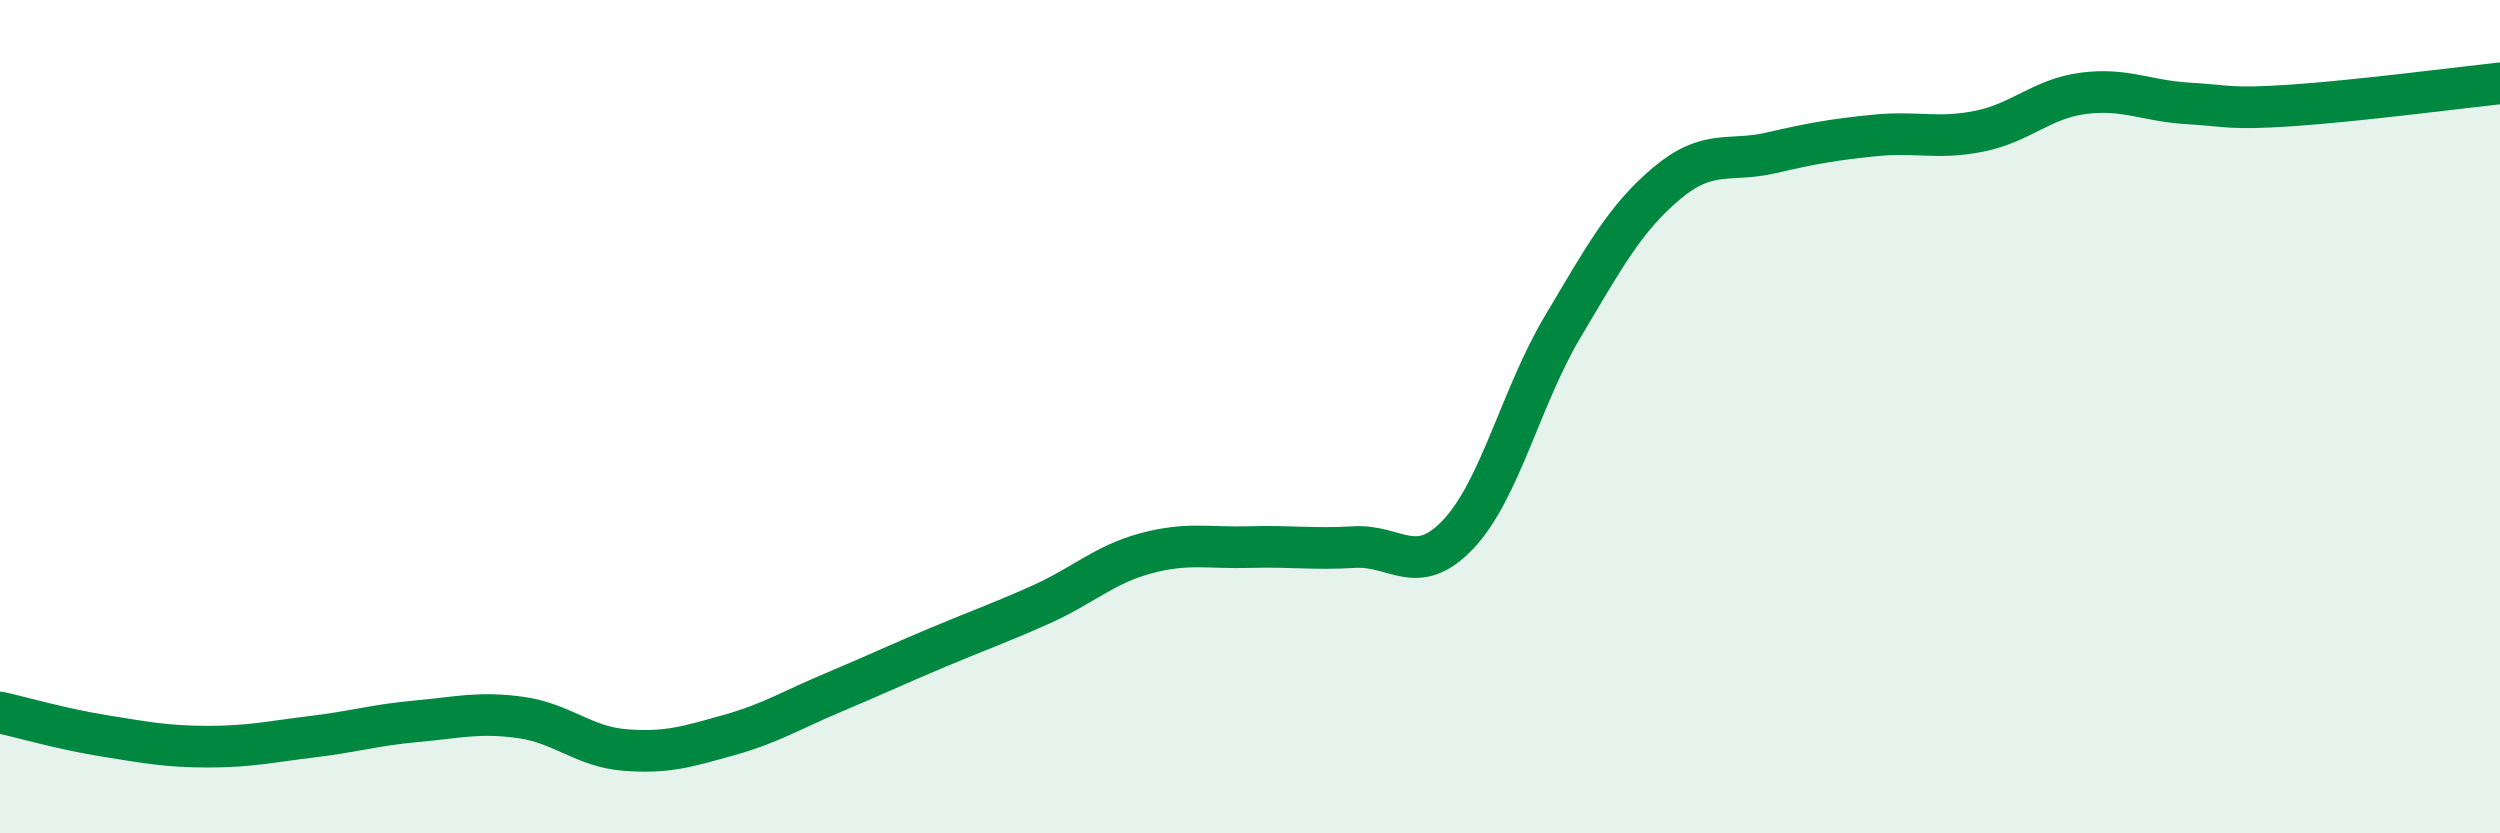 
    <svg width="60" height="20" viewBox="0 0 60 20" xmlns="http://www.w3.org/2000/svg">
      <path
        d="M 0,17.1 C 0.5,17.21 1.5,17.5 2.5,17.66 C 3.5,17.82 4,17.92 5,17.92 C 6,17.92 6.5,17.8 7.5,17.68 C 8.5,17.56 9,17.4 10,17.31 C 11,17.22 11.5,17.08 12.5,17.22 C 13.5,17.36 14,17.92 15,18 C 16,18.08 16.5,17.92 17.5,17.64 C 18.5,17.36 19,17.04 20,16.62 C 21,16.2 21.5,15.96 22.5,15.54 C 23.5,15.12 24,14.95 25,14.5 C 26,14.05 26.5,13.55 27.5,13.28 C 28.5,13.01 29,13.16 30,13.13 C 31,13.1 31.5,13.19 32.5,13.13 C 33.5,13.07 34,13.88 35,12.82 C 36,11.76 36.5,9.53 37.5,7.85 C 38.5,6.17 39,5.24 40,4.4 C 41,3.56 41.5,3.9 42.5,3.67 C 43.5,3.44 44,3.35 45,3.25 C 46,3.15 46.5,3.35 47.5,3.15 C 48.5,2.95 49,2.37 50,2.24 C 51,2.11 51.5,2.42 52.5,2.48 C 53.5,2.54 53.5,2.63 55,2.53 C 56.5,2.43 59,2.11 60,2L60 20L0 20Z"
        fill="#008740"
        opacity="0.1"
        stroke-linecap="round"
        stroke-linejoin="round"
      />
      <path
        d="M 0,17.1 C 0.5,17.21 1.5,17.5 2.5,17.66 C 3.5,17.82 4,17.92 5,17.92 C 6,17.92 6.5,17.8 7.5,17.68 C 8.5,17.56 9,17.4 10,17.31 C 11,17.22 11.5,17.08 12.5,17.22 C 13.5,17.36 14,17.92 15,18 C 16,18.08 16.5,17.92 17.5,17.64 C 18.5,17.36 19,17.04 20,16.62 C 21,16.2 21.5,15.96 22.5,15.54 C 23.5,15.12 24,14.95 25,14.5 C 26,14.05 26.5,13.55 27.5,13.28 C 28.5,13.01 29,13.16 30,13.13 C 31,13.1 31.5,13.19 32.5,13.13 C 33.5,13.07 34,13.88 35,12.82 C 36,11.76 36.5,9.53 37.5,7.85 C 38.5,6.17 39,5.24 40,4.4 C 41,3.56 41.5,3.9 42.5,3.67 C 43.5,3.44 44,3.35 45,3.25 C 46,3.15 46.5,3.35 47.5,3.15 C 48.5,2.95 49,2.37 50,2.24 C 51,2.11 51.5,2.42 52.5,2.48 C 53.5,2.54 53.5,2.63 55,2.53 C 56.5,2.43 59,2.11 60,2"
        stroke="#008740"
        stroke-width="1"
        fill="none"
        stroke-linecap="round"
        stroke-linejoin="round"
      />
    </svg>
  